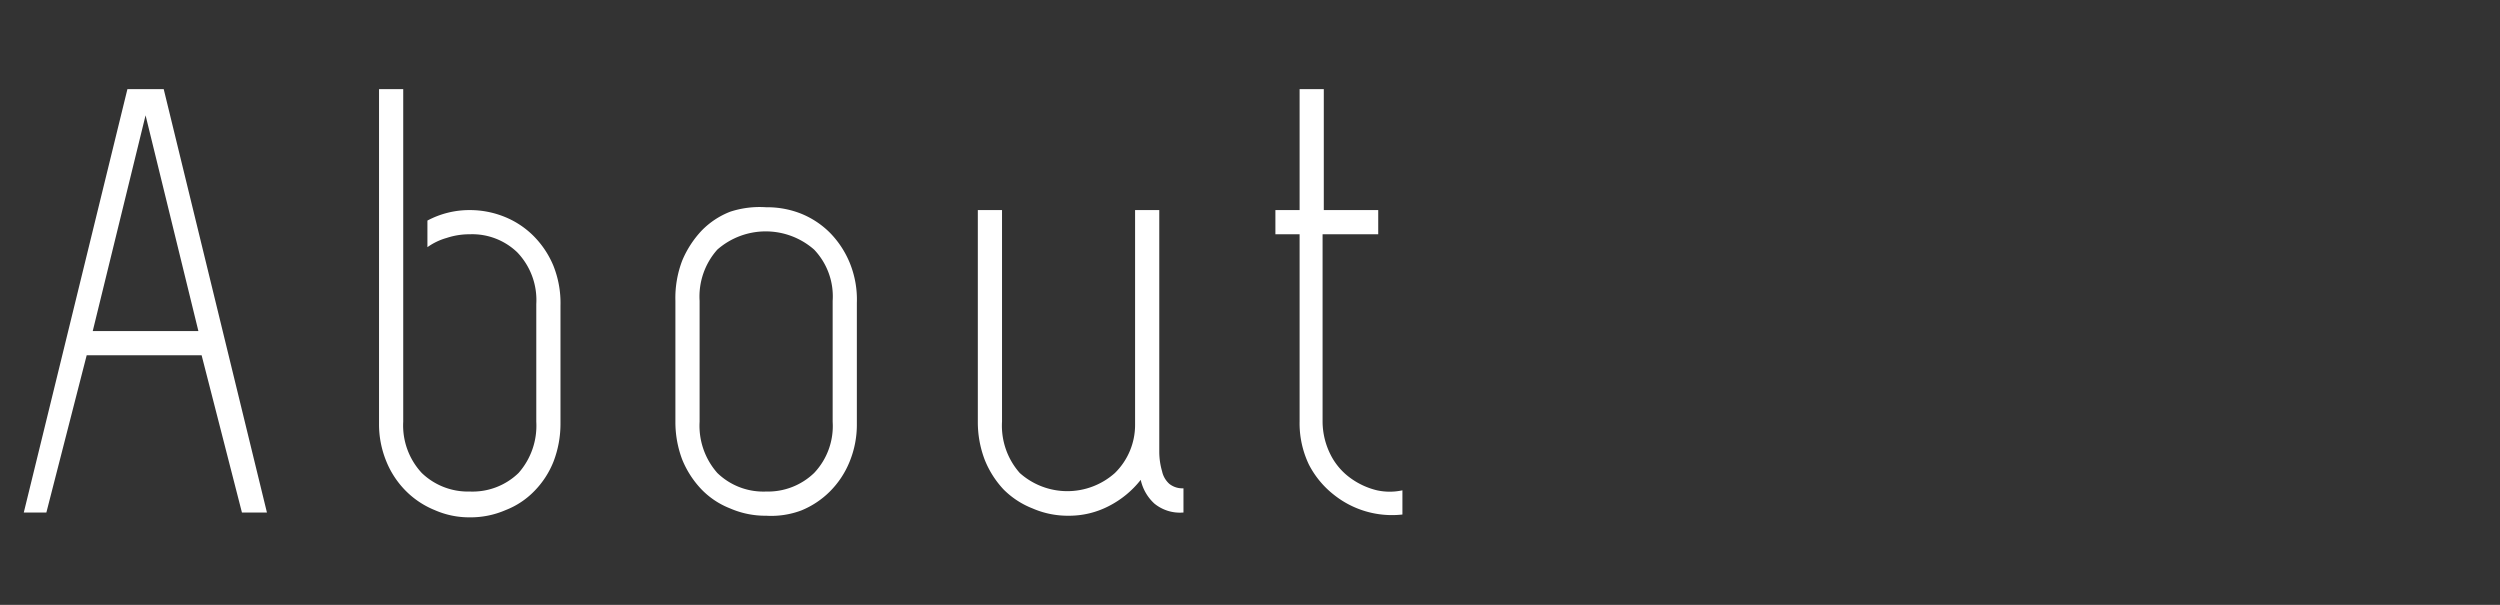 <svg id="mainvisual" xmlns="http://www.w3.org/2000/svg" viewBox="0 0 62 15"><rect x="0" y="0" width="62" height="15" fill="#333333" stroke="none"/><defs><style>.cls-1{fill:#fff;}</style></defs><path class="cls-1" d="M6.62,12.71H6l-1-3.9H2.15l-1,3.9H.59L3.16,2.21h.9ZM2.3,8.21H4.92L3.61,2.86Z"/><path class="cls-1" d="M10.6,5.47a2.21,2.21,0,0,1,1.05-.26,2.29,2.29,0,0,1,.87.17,2.15,2.15,0,0,1,.71.47,2.29,2.29,0,0,1,.49.73,2.49,2.49,0,0,1,.18,1v2.92a2.62,2.62,0,0,1-.17.94,2.2,2.2,0,0,1-.48.74,2,2,0,0,1-.71.47,2.18,2.18,0,0,1-.89.18,2.12,2.12,0,0,1-.87-.18,2.15,2.15,0,0,1-.71-.47,2.22,2.22,0,0,1-.49-.74,2.42,2.42,0,0,1-.18-.94V2.21H10v8.25a1.73,1.73,0,0,0,.46,1.27,1.65,1.65,0,0,0,1.19.46,1.64,1.64,0,0,0,1.21-.46,1.77,1.77,0,0,0,.44-1.27V7.54a1.71,1.71,0,0,0-.47-1.28,1.61,1.61,0,0,0-1.18-.45,1.79,1.79,0,0,0-.57.09,1.53,1.53,0,0,0-.48.23Z"/><path class="cls-1" d="M19,12.79a2.18,2.18,0,0,1-.89-.18,2,2,0,0,1-.71-.47,2.36,2.36,0,0,1-.48-.74,2.62,2.62,0,0,1-.17-.94v-3a2.59,2.59,0,0,1,.17-1,2.48,2.48,0,0,1,.48-.74,2,2,0,0,1,.71-.47A2.35,2.35,0,0,1,19,5.14a2.28,2.28,0,0,1,.87.16,2.15,2.15,0,0,1,.71.47,2.33,2.33,0,0,1,.49.74,2.4,2.4,0,0,1,.18,1v3a2.42,2.42,0,0,1-.18.94,2.22,2.22,0,0,1-.49.74,2.15,2.15,0,0,1-.71.47A2.12,2.12,0,0,1,19,12.79Zm-1.65-2.33a1.77,1.77,0,0,0,.44,1.27,1.64,1.64,0,0,0,1.21.46,1.65,1.65,0,0,0,1.19-.46,1.69,1.69,0,0,0,.46-1.27v-3a1.68,1.68,0,0,0-.46-1.27,1.82,1.82,0,0,0-2.4,0,1.75,1.75,0,0,0-.44,1.27Z"/><path class="cls-1" d="M28.75,5.21v5.34c0,.24,0,.46,0,.65a1.75,1.75,0,0,0,.07.49A.58.58,0,0,0,29,12a.52.52,0,0,0,.35.11v.6a1,1,0,0,1-.72-.22,1.12,1.12,0,0,1-.34-.59,2.38,2.38,0,0,1-.79.65,2.14,2.14,0,0,1-1,.24,2.18,2.18,0,0,1-.89-.18,2.09,2.09,0,0,1-.72-.47,2.34,2.34,0,0,1-.47-.74,2.62,2.62,0,0,1-.17-.94V5.21h.6v5.25a1.77,1.77,0,0,0,.44,1.27,1.77,1.77,0,0,0,2.36,0,1.67,1.67,0,0,0,.5-1.21V5.21Z"/><path class="cls-1" d="M33,11.28a1.6,1.6,0,0,0,.47.56,1.85,1.85,0,0,0,.68.32,1.48,1.48,0,0,0,.63,0v.6a2.31,2.31,0,0,1-1.7-.49,2.27,2.27,0,0,1-.62-.75,2.38,2.38,0,0,1-.23-1.07V5.81h-.6v-.6h.6v-3h.6v3h1.35v.6H32.8v4.65A1.84,1.84,0,0,0,33,11.28Z"/></svg>